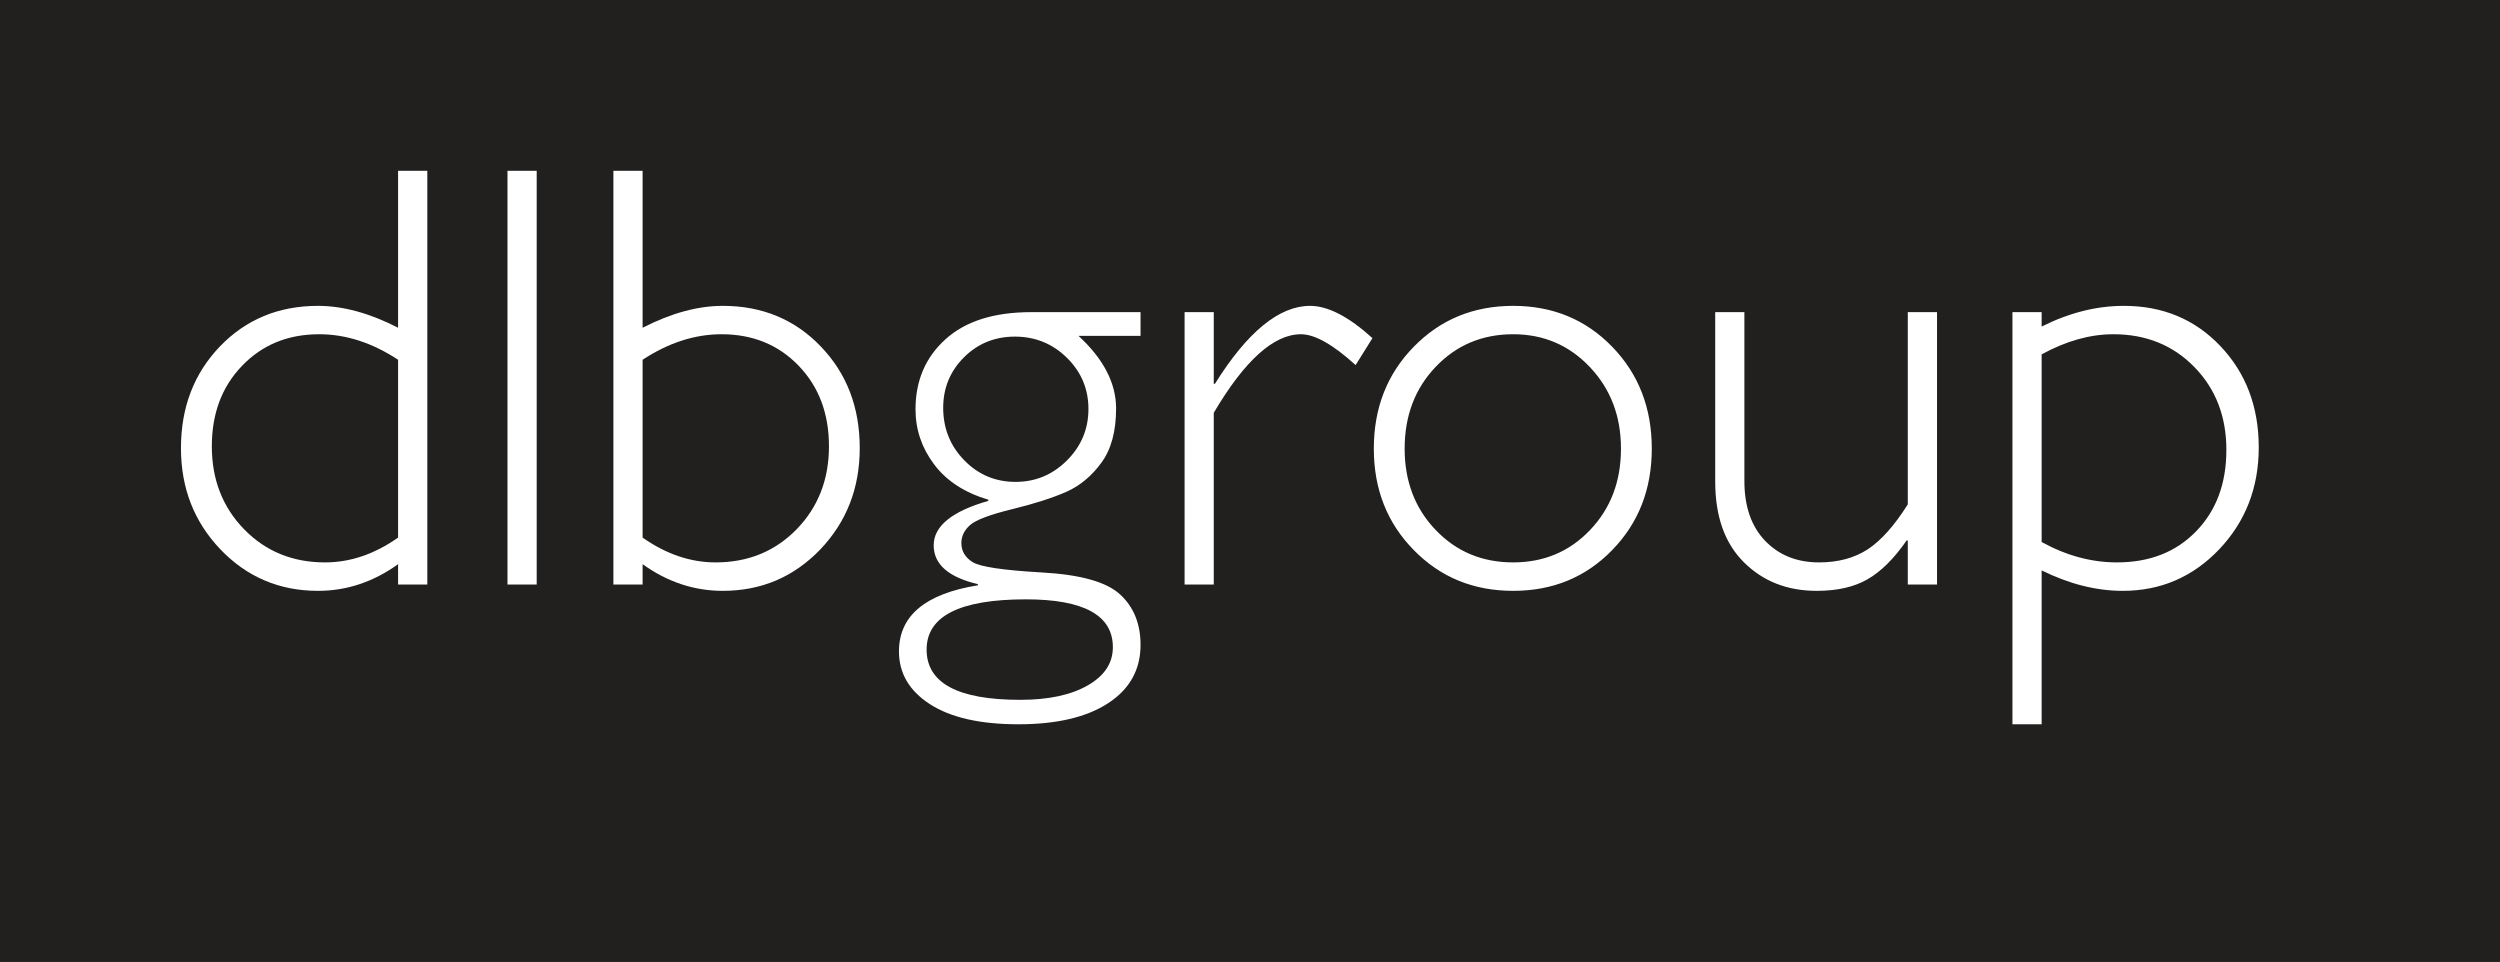 <?xml version="1.0" encoding="UTF-8"?>
<svg xmlns="http://www.w3.org/2000/svg" xmlns:xlink="http://www.w3.org/1999/xlink" width="575.76pt" height="221.54pt" viewBox="0 0 575.76 221.54" version="1.1">
<rect x="0" y="0" width="575.76" height="221.54" fill="#808080" stroke="none"/>
<defs>
<clipPath id="clip1">
  <path d="M 0 0 L 575.762 0 L 575.762 221.539 L 0 221.539 Z M 0 0 "/>
</clipPath>
</defs>
<g id="surface1">
<g clip-path="url(#clip1)" clip-rule="nonzero">
<path style=" stroke:none;fill-rule:nonzero;fill:rgb(13.3%,12.199%,12.199%);fill-opacity:1;" d="M 0 221.539 L 575.762 221.539 L 575.762 0.004 L 0 0.004 Z M 0 221.539 "/>
</g>
<path style=" stroke:none;fill-rule:nonzero;fill:rgb(100%,100%,100%);fill-opacity:1;" d="M 123.602 134.621 L 116.875 134.621 L 116.875 39.336 L 123.602 39.336 Z M 164.812 129.523 C 172.254 129.523 178.477 127 183.469 121.895 C 188.41 116.812 190.914 110.441 190.914 102.773 C 190.914 95.246 188.59 89.074 183.934 84.23 C 179.277 79.402 173.355 76.977 166.172 76.977 C 160.027 76.977 153.961 78.938 147.996 82.855 L 147.996 123.812 C 153.422 127.625 159.027 129.523 164.812 129.523 M 147.996 39.336 L 147.996 75.48 C 154.57 72.113 160.715 70.441 166.461 70.441 C 175.508 70.441 183.023 73.543 189.008 79.766 C 195.016 86.008 198 93.801 198 103.203 C 198 112.438 194.957 120.215 188.887 126.57 C 182.781 132.898 175.324 136.074 166.461 136.074 C 159.855 136.074 153.699 134.031 147.996 129.934 L 147.996 134.621 L 141.266 134.621 L 141.266 39.336 Z M 91.68 123.812 L 91.68 82.855 C 85.723 78.938 79.664 76.977 73.516 76.977 C 66.312 76.977 60.41 79.402 55.762 84.23 C 51.09 89.074 48.785 95.246 48.785 102.773 C 48.785 110.441 51.266 116.812 56.219 121.895 C 61.195 127 67.406 129.523 74.867 129.523 C 80.66 129.523 86.254 127.625 91.68 123.812 M 98.41 39.336 L 98.41 134.621 L 91.68 134.621 L 91.68 129.934 C 85.98 134.031 79.832 136.074 73.234 136.074 C 64.359 136.074 56.891 132.898 50.805 126.57 C 44.719 120.215 41.676 112.438 41.676 103.203 C 41.676 93.801 44.676 86.008 50.668 79.766 C 56.672 73.543 64.18 70.441 73.234 70.441 C 78.977 70.441 85.125 72.113 91.68 75.48 L 91.68 39.336 "/>
<path style=" stroke:none;fill-rule:nonzero;fill:rgb(100%,100%,100%);fill-opacity:1;" d="M 470.199 81.613 L 470.199 124.828 C 475.883 127.957 481.66 129.523 487.543 129.523 C 495.051 129.523 501.141 127.148 505.766 122.371 C 510.41 117.605 512.742 111.355 512.742 103.605 C 512.742 95.895 510.27 89.535 505.352 84.512 C 500.449 79.496 494.23 76.977 486.73 76.977 C 481.34 76.977 475.832 78.527 470.199 81.613 M 470.199 71.887 L 470.199 75.211 C 476.531 72.023 482.848 70.441 489.145 70.441 C 498.082 70.441 505.492 73.523 511.363 79.703 C 517.242 85.887 520.199 93.672 520.199 103.055 C 520.199 112.293 517.152 120.129 511.098 126.508 C 505.02 132.883 497.629 136.074 488.879 136.074 C 482.793 136.074 476.562 134.508 470.199 131.363 L 470.199 166.805 L 463.473 166.805 L 463.473 71.887 Z M 439.371 134.621 L 439.371 124.488 L 439.094 124.488 C 436.188 128.68 433.18 131.648 430.102 133.41 C 427.027 135.188 423.133 136.074 418.387 136.074 C 411.633 136.074 406.047 133.887 401.645 129.512 C 397.211 125.125 395.02 118.922 395.02 110.895 L 395.02 71.887 L 401.738 71.887 L 401.738 110.766 C 401.738 116.621 403.32 121.211 406.512 124.547 C 409.699 127.863 413.84 129.523 418.941 129.523 C 423.312 129.523 427.027 128.527 430.113 126.535 C 433.188 124.523 436.273 121.078 439.371 116.16 L 439.371 71.887 L 446.105 71.887 L 446.105 134.621 Z M 348.488 129.523 C 355.547 129.523 361.469 127.047 366.203 122.059 C 370.945 117.098 373.316 110.852 373.316 103.324 C 373.316 95.852 370.938 89.598 366.172 84.555 C 361.406 79.508 355.496 76.977 348.488 76.977 C 341.363 76.977 335.406 79.484 330.648 84.48 C 325.879 89.469 323.496 95.758 323.496 103.324 C 323.496 110.852 325.879 117.098 330.648 122.059 C 335.406 127.047 341.363 129.523 348.488 129.523 M 348.488 70.441 C 357.598 70.441 365.195 73.578 371.281 79.844 C 377.375 86.117 380.414 93.945 380.414 103.324 C 380.414 112.656 377.375 120.453 371.281 126.699 C 365.195 132.957 357.598 136.074 348.488 136.074 C 339.355 136.074 331.742 132.957 325.613 126.699 C 319.465 120.453 316.395 112.656 316.395 103.324 C 316.395 93.945 319.465 86.117 325.613 79.844 C 331.742 73.578 339.355 70.441 348.488 70.441 M 316.078 77.871 L 312.207 84.078 C 307.004 79.352 302.809 76.977 299.609 76.977 C 293.355 76.977 286.645 83.012 279.535 95.066 L 279.535 134.621 L 272.816 134.621 L 272.816 71.887 L 279.535 71.887 L 279.535 88.387 L 279.805 88.387 C 287.285 76.414 294.617 70.441 301.715 70.441 C 305.809 70.441 310.605 72.906 316.078 77.871 M 233.887 110.98 C 238.473 110.98 242.418 109.34 245.727 106.035 C 249.027 102.738 250.672 98.789 250.672 94.191 C 250.672 89.598 249.027 85.672 245.727 82.41 C 242.418 79.156 238.426 77.523 233.742 77.523 C 229.102 77.523 225.176 79.125 221.992 82.309 C 218.812 85.496 217.223 89.363 217.223 93.914 C 217.223 98.637 218.824 102.672 222.062 105.996 C 225.297 109.32 229.242 110.98 233.887 110.98 M 234.949 161.176 C 241.473 161.176 246.672 160.062 250.531 157.836 C 254.391 155.621 256.297 152.691 256.297 149.055 C 256.297 141.707 249.633 138.031 236.258 138.031 C 221.012 138.031 213.402 141.898 213.402 149.598 C 213.402 157.316 220.59 161.176 234.949 161.176 M 262.672 71.887 L 262.672 77.344 L 248.379 77.344 C 254.152 82.66 257.039 88.23 257.039 94.07 C 257.039 99.328 255.91 103.508 253.648 106.57 C 251.414 109.637 248.73 111.863 245.605 113.262 C 242.473 114.637 238.332 115.988 233.145 117.254 C 227.953 118.523 224.703 119.762 223.387 120.941 C 222.062 122.141 221.406 123.5 221.406 125.066 C 221.406 126.871 222.246 128.348 223.969 129.441 C 225.68 130.535 231.004 131.328 239.941 131.84 C 248.883 132.332 254.906 134.039 258.012 136.949 C 261.133 139.836 262.672 143.723 262.672 148.527 C 262.672 154.223 260.188 158.684 255.242 161.93 C 250.27 165.18 243.371 166.805 234.539 166.805 C 225.758 166.805 218.977 165.266 214.195 162.191 C 209.43 159.125 207.035 155.07 207.035 150.012 C 207.035 141.824 213.09 136.738 225.207 134.801 L 225.207 134.527 C 218.438 132.938 215.031 129.957 215.031 125.586 C 215.031 121.172 219.223 117.762 227.609 115.355 L 227.609 115.082 C 222.102 113.441 217.93 110.711 215.105 106.91 C 212.266 103.129 210.848 98.906 210.848 94.273 C 210.848 87.668 213.145 82.289 217.742 78.145 C 222.34 73.969 228.914 71.887 237.52 71.887 "/>
</g>
</svg>
